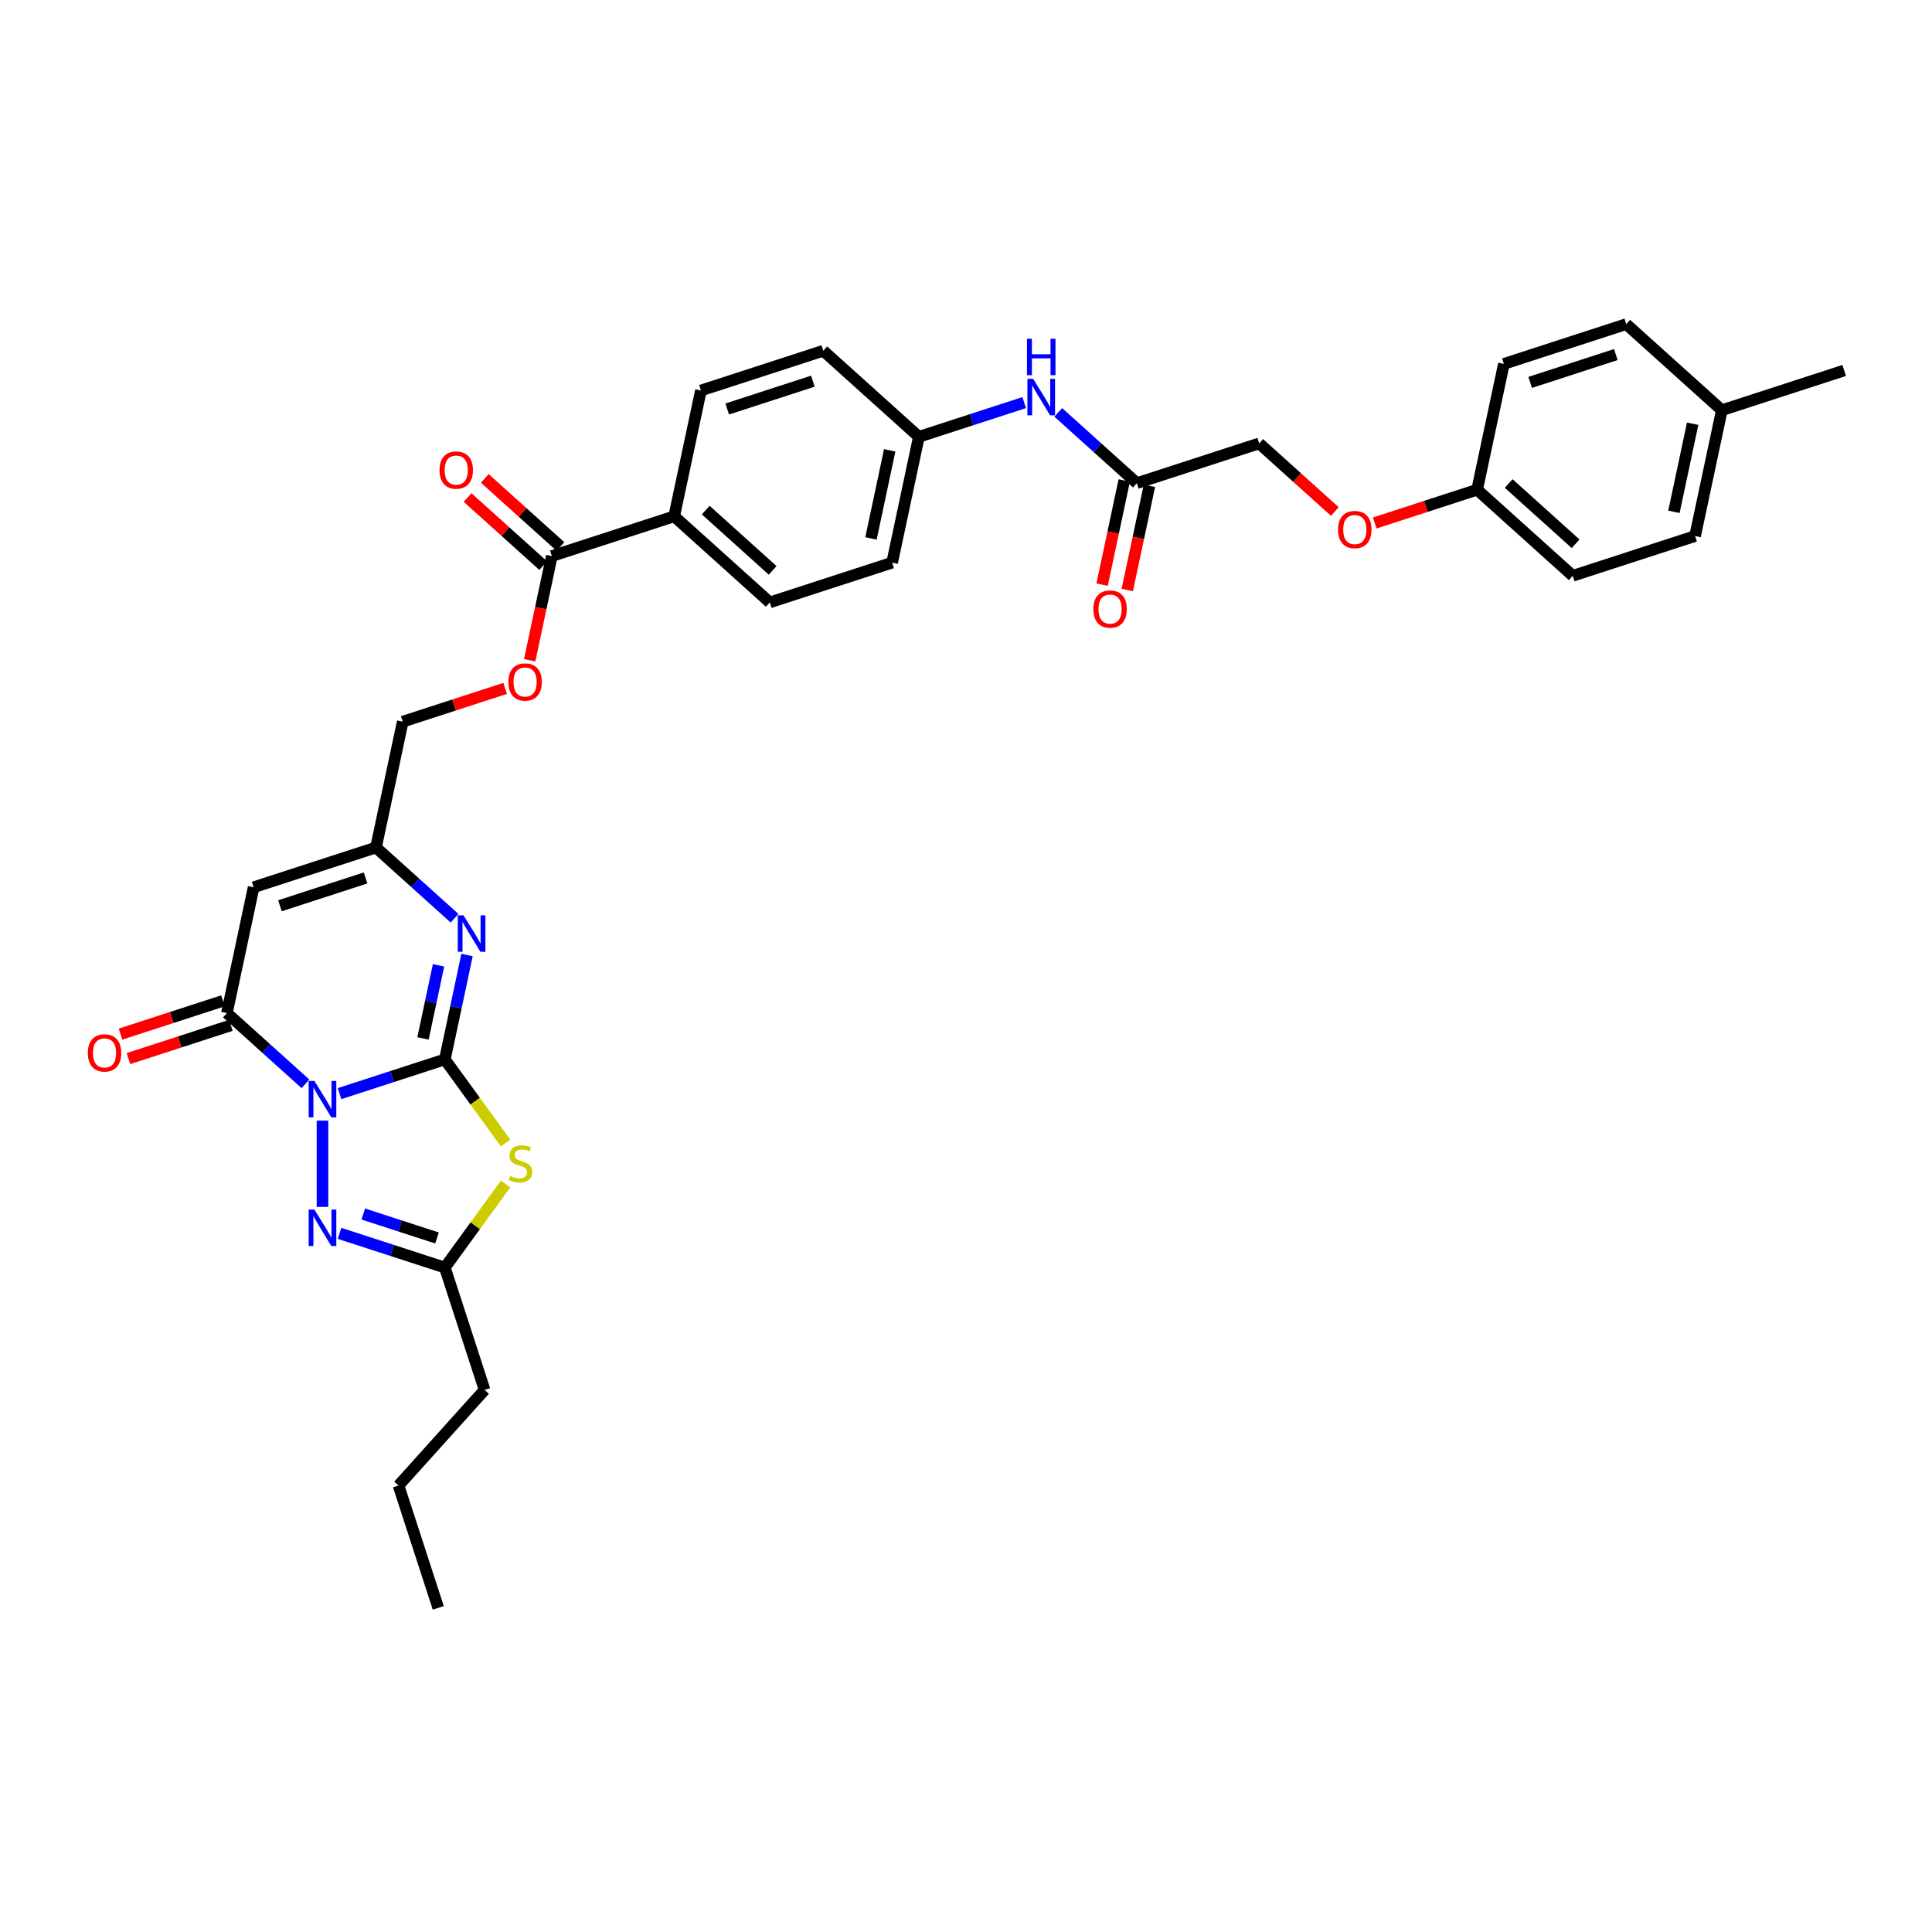 <?xml version='1.0' encoding='iso-8859-1'?>
<svg version='1.1' baseProfile='full'
              xmlns='http://www.w3.org/2000/svg'
                      xmlns:rdkit='http://www.rdkit.org/xml'
                      xmlns:xlink='http://www.w3.org/1999/xlink'
                  xml:space='preserve'
width='1000px' height='1000px' viewBox='0 0 1000 1000'>
<!-- END OF HEADER -->
<rect style='opacity:1.0;fill:#FFFFFF;stroke:none' width='1000' height='1000' x='0' y='0'> </rect>
<path class='bond-0' d='M 175.739,566.064 L 202.994,557.208' style='fill:none;fill-rule:evenodd;stroke:#0000FF;stroke-width:6px;stroke-linecap:butt;stroke-linejoin:miter;stroke-opacity:1' />
<path class='bond-0' d='M 202.994,557.208 L 230.25,548.352' style='fill:none;fill-rule:evenodd;stroke:#000000;stroke-width:6px;stroke-linecap:butt;stroke-linejoin:miter;stroke-opacity:1' />
<path class='bond-2' d='M 158.106,560.991 L 137.773,542.682' style='fill:none;fill-rule:evenodd;stroke:#0000FF;stroke-width:6px;stroke-linecap:butt;stroke-linejoin:miter;stroke-opacity:1' />
<path class='bond-2' d='M 137.773,542.682 L 117.439,524.373' style='fill:none;fill-rule:evenodd;stroke:#000000;stroke-width:6px;stroke-linecap:butt;stroke-linejoin:miter;stroke-opacity:1' />
<path class='bond-3' d='M 166.922,580.022 L 166.922,624.7' style='fill:none;fill-rule:evenodd;stroke:#0000FF;stroke-width:6px;stroke-linecap:butt;stroke-linejoin:miter;stroke-opacity:1' />
<path class='bond-1' d='M 230.25,548.352 L 245.964,569.981' style='fill:none;fill-rule:evenodd;stroke:#000000;stroke-width:6px;stroke-linecap:butt;stroke-linejoin:miter;stroke-opacity:1' />
<path class='bond-1' d='M 245.964,569.981 L 261.678,591.609' style='fill:none;fill-rule:evenodd;stroke:#CCCC00;stroke-width:6px;stroke-linecap:butt;stroke-linejoin:miter;stroke-opacity:1' />
<path class='bond-4' d='M 230.25,548.352 L 235.993,521.333' style='fill:none;fill-rule:evenodd;stroke:#000000;stroke-width:6px;stroke-linecap:butt;stroke-linejoin:miter;stroke-opacity:1' />
<path class='bond-4' d='M 235.993,521.333 L 241.737,494.314' style='fill:none;fill-rule:evenodd;stroke:#0000FF;stroke-width:6px;stroke-linecap:butt;stroke-linejoin:miter;stroke-opacity:1' />
<path class='bond-4' d='M 218.947,537.478 L 222.967,518.564' style='fill:none;fill-rule:evenodd;stroke:#000000;stroke-width:6px;stroke-linecap:butt;stroke-linejoin:miter;stroke-opacity:1' />
<path class='bond-4' d='M 222.967,518.564 L 226.987,499.651' style='fill:none;fill-rule:evenodd;stroke:#0000FF;stroke-width:6px;stroke-linecap:butt;stroke-linejoin:miter;stroke-opacity:1' />
<path class='bond-34' d='M 261.678,612.835 L 245.964,634.464' style='fill:none;fill-rule:evenodd;stroke:#CCCC00;stroke-width:6px;stroke-linecap:butt;stroke-linejoin:miter;stroke-opacity:1' />
<path class='bond-34' d='M 245.964,634.464 L 230.25,656.092' style='fill:none;fill-rule:evenodd;stroke:#000000;stroke-width:6px;stroke-linecap:butt;stroke-linejoin:miter;stroke-opacity:1' />
<path class='bond-5' d='M 117.439,524.373 L 131.283,459.242' style='fill:none;fill-rule:evenodd;stroke:#000000;stroke-width:6px;stroke-linecap:butt;stroke-linejoin:miter;stroke-opacity:1' />
<path class='bond-11' d='M 115.381,518.041 L 88.878,526.652' style='fill:none;fill-rule:evenodd;stroke:#000000;stroke-width:6px;stroke-linecap:butt;stroke-linejoin:miter;stroke-opacity:1' />
<path class='bond-11' d='M 88.878,526.652 L 62.374,535.264' style='fill:none;fill-rule:evenodd;stroke:#FF0000;stroke-width:6px;stroke-linecap:butt;stroke-linejoin:miter;stroke-opacity:1' />
<path class='bond-11' d='M 119.496,530.706 L 92.993,539.318' style='fill:none;fill-rule:evenodd;stroke:#000000;stroke-width:6px;stroke-linecap:butt;stroke-linejoin:miter;stroke-opacity:1' />
<path class='bond-11' d='M 92.993,539.318 L 66.49,547.929' style='fill:none;fill-rule:evenodd;stroke:#FF0000;stroke-width:6px;stroke-linecap:butt;stroke-linejoin:miter;stroke-opacity:1' />
<path class='bond-6' d='M 175.739,638.38 L 202.994,647.236' style='fill:none;fill-rule:evenodd;stroke:#0000FF;stroke-width:6px;stroke-linecap:butt;stroke-linejoin:miter;stroke-opacity:1' />
<path class='bond-6' d='M 202.994,647.236 L 230.25,656.092' style='fill:none;fill-rule:evenodd;stroke:#000000;stroke-width:6px;stroke-linecap:butt;stroke-linejoin:miter;stroke-opacity:1' />
<path class='bond-6' d='M 188.031,628.371 L 207.11,634.57' style='fill:none;fill-rule:evenodd;stroke:#0000FF;stroke-width:6px;stroke-linecap:butt;stroke-linejoin:miter;stroke-opacity:1' />
<path class='bond-6' d='M 207.11,634.57 L 226.189,640.77' style='fill:none;fill-rule:evenodd;stroke:#000000;stroke-width:6px;stroke-linecap:butt;stroke-linejoin:miter;stroke-opacity:1' />
<path class='bond-35' d='M 235.278,475.282 L 214.945,456.974' style='fill:none;fill-rule:evenodd;stroke:#0000FF;stroke-width:6px;stroke-linecap:butt;stroke-linejoin:miter;stroke-opacity:1' />
<path class='bond-35' d='M 214.945,456.974 L 194.611,438.665' style='fill:none;fill-rule:evenodd;stroke:#000000;stroke-width:6px;stroke-linecap:butt;stroke-linejoin:miter;stroke-opacity:1' />
<path class='bond-7' d='M 131.283,459.242 L 194.611,438.665' style='fill:none;fill-rule:evenodd;stroke:#000000;stroke-width:6px;stroke-linecap:butt;stroke-linejoin:miter;stroke-opacity:1' />
<path class='bond-7' d='M 144.897,468.821 L 189.227,454.417' style='fill:none;fill-rule:evenodd;stroke:#000000;stroke-width:6px;stroke-linecap:butt;stroke-linejoin:miter;stroke-opacity:1' />
<path class='bond-30' d='M 230.25,656.092 L 250.827,719.42' style='fill:none;fill-rule:evenodd;stroke:#000000;stroke-width:6px;stroke-linecap:butt;stroke-linejoin:miter;stroke-opacity:1' />
<path class='bond-16' d='M 194.611,438.665 L 208.455,373.533' style='fill:none;fill-rule:evenodd;stroke:#000000;stroke-width:6px;stroke-linecap:butt;stroke-linejoin:miter;stroke-opacity:1' />
<path class='bond-8' d='M 285.627,287.825 L 279.895,314.791' style='fill:none;fill-rule:evenodd;stroke:#000000;stroke-width:6px;stroke-linecap:butt;stroke-linejoin:miter;stroke-opacity:1' />
<path class='bond-8' d='M 279.895,314.791 L 274.163,341.757' style='fill:none;fill-rule:evenodd;stroke:#FF0000;stroke-width:6px;stroke-linecap:butt;stroke-linejoin:miter;stroke-opacity:1' />
<path class='bond-10' d='M 285.627,287.825 L 348.955,267.249' style='fill:none;fill-rule:evenodd;stroke:#000000;stroke-width:6px;stroke-linecap:butt;stroke-linejoin:miter;stroke-opacity:1' />
<path class='bond-14' d='M 290.083,282.877 L 270.501,265.245' style='fill:none;fill-rule:evenodd;stroke:#000000;stroke-width:6px;stroke-linecap:butt;stroke-linejoin:miter;stroke-opacity:1' />
<path class='bond-14' d='M 270.501,265.245 L 250.92,247.614' style='fill:none;fill-rule:evenodd;stroke:#FF0000;stroke-width:6px;stroke-linecap:butt;stroke-linejoin:miter;stroke-opacity:1' />
<path class='bond-14' d='M 281.172,292.773 L 261.59,275.142' style='fill:none;fill-rule:evenodd;stroke:#000000;stroke-width:6px;stroke-linecap:butt;stroke-linejoin:miter;stroke-opacity:1' />
<path class='bond-14' d='M 261.59,275.142 L 242.009,257.511' style='fill:none;fill-rule:evenodd;stroke:#FF0000;stroke-width:6px;stroke-linecap:butt;stroke-linejoin:miter;stroke-opacity:1' />
<path class='bond-9' d='M 588.422,250.074 L 568.089,231.766' style='fill:none;fill-rule:evenodd;stroke:#000000;stroke-width:6px;stroke-linecap:butt;stroke-linejoin:miter;stroke-opacity:1' />
<path class='bond-9' d='M 568.089,231.766 L 547.755,213.457' style='fill:none;fill-rule:evenodd;stroke:#0000FF;stroke-width:6px;stroke-linecap:butt;stroke-linejoin:miter;stroke-opacity:1' />
<path class='bond-15' d='M 581.909,248.69 L 576.177,275.656' style='fill:none;fill-rule:evenodd;stroke:#000000;stroke-width:6px;stroke-linecap:butt;stroke-linejoin:miter;stroke-opacity:1' />
<path class='bond-15' d='M 576.177,275.656 L 570.446,302.622' style='fill:none;fill-rule:evenodd;stroke:#FF0000;stroke-width:6px;stroke-linecap:butt;stroke-linejoin:miter;stroke-opacity:1' />
<path class='bond-15' d='M 594.936,251.459 L 589.204,278.425' style='fill:none;fill-rule:evenodd;stroke:#000000;stroke-width:6px;stroke-linecap:butt;stroke-linejoin:miter;stroke-opacity:1' />
<path class='bond-15' d='M 589.204,278.425 L 583.472,305.391' style='fill:none;fill-rule:evenodd;stroke:#FF0000;stroke-width:6px;stroke-linecap:butt;stroke-linejoin:miter;stroke-opacity:1' />
<path class='bond-21' d='M 588.422,250.074 L 651.75,229.498' style='fill:none;fill-rule:evenodd;stroke:#000000;stroke-width:6px;stroke-linecap:butt;stroke-linejoin:miter;stroke-opacity:1' />
<path class='bond-17' d='M 348.955,267.249 L 398.439,311.804' style='fill:none;fill-rule:evenodd;stroke:#000000;stroke-width:6px;stroke-linecap:butt;stroke-linejoin:miter;stroke-opacity:1' />
<path class='bond-17' d='M 365.289,264.035 L 399.927,295.224' style='fill:none;fill-rule:evenodd;stroke:#000000;stroke-width:6px;stroke-linecap:butt;stroke-linejoin:miter;stroke-opacity:1' />
<path class='bond-18' d='M 348.955,267.249 L 362.799,202.117' style='fill:none;fill-rule:evenodd;stroke:#000000;stroke-width:6px;stroke-linecap:butt;stroke-linejoin:miter;stroke-opacity:1' />
<path class='bond-12' d='M 261.462,356.31 L 234.958,364.922' style='fill:none;fill-rule:evenodd;stroke:#FF0000;stroke-width:6px;stroke-linecap:butt;stroke-linejoin:miter;stroke-opacity:1' />
<path class='bond-12' d='M 234.958,364.922 L 208.455,373.533' style='fill:none;fill-rule:evenodd;stroke:#000000;stroke-width:6px;stroke-linecap:butt;stroke-linejoin:miter;stroke-opacity:1' />
<path class='bond-13' d='M 530.123,208.384 L 502.867,217.24' style='fill:none;fill-rule:evenodd;stroke:#0000FF;stroke-width:6px;stroke-linecap:butt;stroke-linejoin:miter;stroke-opacity:1' />
<path class='bond-13' d='M 502.867,217.24 L 475.611,226.096' style='fill:none;fill-rule:evenodd;stroke:#000000;stroke-width:6px;stroke-linecap:butt;stroke-linejoin:miter;stroke-opacity:1' />
<path class='bond-23' d='M 398.439,311.804 L 461.767,291.227' style='fill:none;fill-rule:evenodd;stroke:#000000;stroke-width:6px;stroke-linecap:butt;stroke-linejoin:miter;stroke-opacity:1' />
<path class='bond-24' d='M 362.799,202.117 L 426.127,181.54' style='fill:none;fill-rule:evenodd;stroke:#000000;stroke-width:6px;stroke-linecap:butt;stroke-linejoin:miter;stroke-opacity:1' />
<path class='bond-24' d='M 376.414,211.696 L 420.743,197.292' style='fill:none;fill-rule:evenodd;stroke:#000000;stroke-width:6px;stroke-linecap:butt;stroke-linejoin:miter;stroke-opacity:1' />
<path class='bond-19' d='M 475.611,226.096 L 426.127,181.54' style='fill:none;fill-rule:evenodd;stroke:#000000;stroke-width:6px;stroke-linecap:butt;stroke-linejoin:miter;stroke-opacity:1' />
<path class='bond-36' d='M 475.611,226.096 L 461.767,291.227' style='fill:none;fill-rule:evenodd;stroke:#000000;stroke-width:6px;stroke-linecap:butt;stroke-linejoin:miter;stroke-opacity:1' />
<path class='bond-36' d='M 460.508,233.096 L 450.817,278.689' style='fill:none;fill-rule:evenodd;stroke:#000000;stroke-width:6px;stroke-linecap:butt;stroke-linejoin:miter;stroke-opacity:1' />
<path class='bond-20' d='M 690.913,264.76 L 671.332,247.129' style='fill:none;fill-rule:evenodd;stroke:#FF0000;stroke-width:6px;stroke-linecap:butt;stroke-linejoin:miter;stroke-opacity:1' />
<path class='bond-20' d='M 671.332,247.129 L 651.75,229.498' style='fill:none;fill-rule:evenodd;stroke:#000000;stroke-width:6px;stroke-linecap:butt;stroke-linejoin:miter;stroke-opacity:1' />
<path class='bond-22' d='M 711.555,270.7 L 738.058,262.088' style='fill:none;fill-rule:evenodd;stroke:#FF0000;stroke-width:6px;stroke-linecap:butt;stroke-linejoin:miter;stroke-opacity:1' />
<path class='bond-22' d='M 738.058,262.088 L 764.562,253.477' style='fill:none;fill-rule:evenodd;stroke:#000000;stroke-width:6px;stroke-linecap:butt;stroke-linejoin:miter;stroke-opacity:1' />
<path class='bond-26' d='M 764.562,253.477 L 778.406,188.345' style='fill:none;fill-rule:evenodd;stroke:#000000;stroke-width:6px;stroke-linecap:butt;stroke-linejoin:miter;stroke-opacity:1' />
<path class='bond-27' d='M 764.562,253.477 L 814.045,298.032' style='fill:none;fill-rule:evenodd;stroke:#000000;stroke-width:6px;stroke-linecap:butt;stroke-linejoin:miter;stroke-opacity:1' />
<path class='bond-27' d='M 780.895,250.263 L 815.534,281.452' style='fill:none;fill-rule:evenodd;stroke:#000000;stroke-width:6px;stroke-linecap:butt;stroke-linejoin:miter;stroke-opacity:1' />
<path class='bond-25' d='M 891.218,212.324 L 877.373,277.456' style='fill:none;fill-rule:evenodd;stroke:#000000;stroke-width:6px;stroke-linecap:butt;stroke-linejoin:miter;stroke-opacity:1' />
<path class='bond-25' d='M 876.115,219.325 L 866.424,264.917' style='fill:none;fill-rule:evenodd;stroke:#000000;stroke-width:6px;stroke-linecap:butt;stroke-linejoin:miter;stroke-opacity:1' />
<path class='bond-31' d='M 891.218,212.324 L 954.545,191.747' style='fill:none;fill-rule:evenodd;stroke:#000000;stroke-width:6px;stroke-linecap:butt;stroke-linejoin:miter;stroke-opacity:1' />
<path class='bond-37' d='M 891.218,212.324 L 841.734,167.768' style='fill:none;fill-rule:evenodd;stroke:#000000;stroke-width:6px;stroke-linecap:butt;stroke-linejoin:miter;stroke-opacity:1' />
<path class='bond-29' d='M 778.406,188.345 L 841.734,167.768' style='fill:none;fill-rule:evenodd;stroke:#000000;stroke-width:6px;stroke-linecap:butt;stroke-linejoin:miter;stroke-opacity:1' />
<path class='bond-29' d='M 792.02,197.924 L 836.35,183.521' style='fill:none;fill-rule:evenodd;stroke:#000000;stroke-width:6px;stroke-linecap:butt;stroke-linejoin:miter;stroke-opacity:1' />
<path class='bond-28' d='M 814.045,298.032 L 877.373,277.456' style='fill:none;fill-rule:evenodd;stroke:#000000;stroke-width:6px;stroke-linecap:butt;stroke-linejoin:miter;stroke-opacity:1' />
<path class='bond-32' d='M 250.827,719.42 L 206.271,768.904' style='fill:none;fill-rule:evenodd;stroke:#000000;stroke-width:6px;stroke-linecap:butt;stroke-linejoin:miter;stroke-opacity:1' />
<path class='bond-33' d='M 206.271,768.904 L 226.848,832.232' style='fill:none;fill-rule:evenodd;stroke:#000000;stroke-width:6px;stroke-linecap:butt;stroke-linejoin:miter;stroke-opacity:1' />
<path  class='atom-0' d='M 162.754 559.5
L 168.933 569.488
Q 169.546 570.473, 170.531 572.258
Q 171.517 574.043, 171.57 574.149
L 171.57 559.5
L 174.074 559.5
L 174.074 578.357
L 171.49 578.357
L 164.858 567.437
Q 164.086 566.159, 163.26 564.694
Q 162.461 563.229, 162.221 562.776
L 162.221 578.357
L 159.771 578.357
L 159.771 559.5
L 162.754 559.5
' fill='#0000FF'/>
<path  class='atom-2' d='M 264.062 608.694
Q 264.275 608.774, 265.154 609.147
Q 266.033 609.52, 266.992 609.76
Q 267.977 609.973, 268.936 609.973
Q 270.721 609.973, 271.76 609.121
Q 272.798 608.242, 272.798 606.723
Q 272.798 605.685, 272.266 605.045
Q 271.76 604.406, 270.961 604.06
Q 270.162 603.714, 268.83 603.314
Q 267.152 602.808, 266.14 602.329
Q 265.154 601.849, 264.435 600.837
Q 263.743 599.825, 263.743 598.12
Q 263.743 595.75, 265.341 594.285
Q 266.965 592.82, 270.162 592.82
Q 272.346 592.82, 274.823 593.859
L 274.21 595.91
Q 271.946 594.977, 270.241 594.977
Q 268.404 594.977, 267.391 595.75
Q 266.379 596.496, 266.406 597.801
Q 266.406 598.813, 266.912 599.425
Q 267.445 600.038, 268.191 600.384
Q 268.963 600.731, 270.241 601.13
Q 271.946 601.663, 272.958 602.195
Q 273.97 602.728, 274.689 603.82
Q 275.435 604.886, 275.435 606.723
Q 275.435 609.334, 273.677 610.745
Q 271.946 612.13, 269.043 612.13
Q 267.365 612.13, 266.086 611.757
Q 264.835 611.411, 263.343 610.799
L 264.062 608.694
' fill='#CCCC00'/>
<path  class='atom-4' d='M 162.754 626.087
L 168.933 636.075
Q 169.546 637.06, 170.531 638.845
Q 171.517 640.629, 171.57 640.736
L 171.57 626.087
L 174.074 626.087
L 174.074 644.944
L 171.49 644.944
L 164.858 634.024
Q 164.086 632.746, 163.26 631.281
Q 162.461 629.816, 162.221 629.363
L 162.221 644.944
L 159.771 644.944
L 159.771 626.087
L 162.754 626.087
' fill='#0000FF'/>
<path  class='atom-5' d='M 239.926 473.792
L 246.105 483.78
Q 246.718 484.765, 247.704 486.55
Q 248.689 488.334, 248.742 488.441
L 248.742 473.792
L 251.246 473.792
L 251.246 492.649
L 248.662 492.649
L 242.03 481.729
Q 241.258 480.45, 240.432 478.985
Q 239.633 477.521, 239.393 477.068
L 239.393 492.649
L 236.943 492.649
L 236.943 473.792
L 239.926 473.792
' fill='#0000FF'/>
<path  class='atom-12' d='M 45.455 545.003
Q 45.455 540.475, 47.692 537.945
Q 49.929 535.415, 54.111 535.415
Q 58.292 535.415, 60.53 537.945
Q 62.767 540.475, 62.767 545.003
Q 62.767 549.584, 60.503 552.194
Q 58.239 554.778, 54.111 554.778
Q 49.956 554.778, 47.692 552.194
Q 45.455 549.611, 45.455 545.003
M 54.111 552.647
Q 56.987 552.647, 58.532 550.73
Q 60.104 548.785, 60.104 545.003
Q 60.104 541.301, 58.532 539.436
Q 56.987 537.545, 54.111 537.545
Q 51.234 537.545, 49.663 539.41
Q 48.118 541.274, 48.118 545.003
Q 48.118 548.812, 49.663 550.73
Q 51.234 552.647, 54.111 552.647
' fill='#FF0000'/>
<path  class='atom-13' d='M 263.127 353.01
Q 263.127 348.482, 265.364 345.952
Q 267.601 343.422, 271.783 343.422
Q 275.965 343.422, 278.202 345.952
Q 280.439 348.482, 280.439 353.01
Q 280.439 357.591, 278.175 360.201
Q 275.911 362.785, 271.783 362.785
Q 267.628 362.785, 265.364 360.201
Q 263.127 357.618, 263.127 353.01
M 271.783 360.654
Q 274.659 360.654, 276.204 358.737
Q 277.776 356.792, 277.776 353.01
Q 277.776 349.308, 276.204 347.443
Q 274.659 345.552, 271.783 345.552
Q 268.906 345.552, 267.335 347.417
Q 265.79 349.281, 265.79 353.01
Q 265.79 356.819, 267.335 358.737
Q 268.906 360.654, 271.783 360.654
' fill='#FF0000'/>
<path  class='atom-14' d='M 534.77 196.09
L 540.95 206.078
Q 541.562 207.064, 542.548 208.848
Q 543.533 210.633, 543.586 210.74
L 543.586 196.09
L 546.09 196.09
L 546.09 214.948
L 543.506 214.948
L 536.874 204.028
Q 536.102 202.749, 535.276 201.284
Q 534.477 199.819, 534.238 199.366
L 534.238 214.948
L 531.787 214.948
L 531.787 196.09
L 534.77 196.09
' fill='#0000FF'/>
<path  class='atom-14' d='M 531.561 175.347
L 534.118 175.347
L 534.118 183.364
L 543.76 183.364
L 543.76 175.347
L 546.316 175.347
L 546.316 194.205
L 543.76 194.205
L 543.76 185.495
L 534.118 185.495
L 534.118 194.205
L 531.561 194.205
L 531.561 175.347
' fill='#0000FF'/>
<path  class='atom-15' d='M 227.487 243.323
Q 227.487 238.795, 229.724 236.265
Q 231.962 233.734, 236.143 233.734
Q 240.325 233.734, 242.562 236.265
Q 244.8 238.795, 244.8 243.323
Q 244.8 247.904, 242.536 250.514
Q 240.272 253.098, 236.143 253.098
Q 231.988 253.098, 229.724 250.514
Q 227.487 247.931, 227.487 243.323
M 236.143 250.967
Q 239.02 250.967, 240.565 249.049
Q 242.136 247.105, 242.136 243.323
Q 242.136 239.621, 240.565 237.756
Q 239.02 235.865, 236.143 235.865
Q 233.267 235.865, 231.695 237.73
Q 230.151 239.594, 230.151 243.323
Q 230.151 247.132, 231.695 249.049
Q 233.267 250.967, 236.143 250.967
' fill='#FF0000'/>
<path  class='atom-16' d='M 565.922 315.259
Q 565.922 310.732, 568.159 308.201
Q 570.396 305.671, 574.578 305.671
Q 578.76 305.671, 580.997 308.201
Q 583.234 310.732, 583.234 315.259
Q 583.234 319.841, 580.97 322.451
Q 578.707 325.034, 574.578 325.034
Q 570.423 325.034, 568.159 322.451
Q 565.922 319.867, 565.922 315.259
M 574.578 322.904
Q 577.455 322.904, 578.999 320.986
Q 580.571 319.042, 580.571 315.259
Q 580.571 311.557, 578.999 309.693
Q 577.455 307.802, 574.578 307.802
Q 571.702 307.802, 570.13 309.666
Q 568.585 311.531, 568.585 315.259
Q 568.585 319.068, 570.13 320.986
Q 571.702 322.904, 574.578 322.904
' fill='#FF0000'/>
<path  class='atom-21' d='M 692.578 274.107
Q 692.578 269.579, 694.815 267.048
Q 697.052 264.518, 701.234 264.518
Q 705.416 264.518, 707.653 267.048
Q 709.89 269.579, 709.89 274.107
Q 709.89 278.688, 707.626 281.298
Q 705.362 283.881, 701.234 283.881
Q 697.079 283.881, 694.815 281.298
Q 692.578 278.714, 692.578 274.107
M 701.234 281.751
Q 704.11 281.751, 705.655 279.833
Q 707.227 277.889, 707.227 274.107
Q 707.227 270.404, 705.655 268.54
Q 704.11 266.649, 701.234 266.649
Q 698.357 266.649, 696.786 268.513
Q 695.241 270.378, 695.241 274.107
Q 695.241 277.915, 696.786 279.833
Q 698.357 281.751, 701.234 281.751
' fill='#FF0000'/>
</svg>
